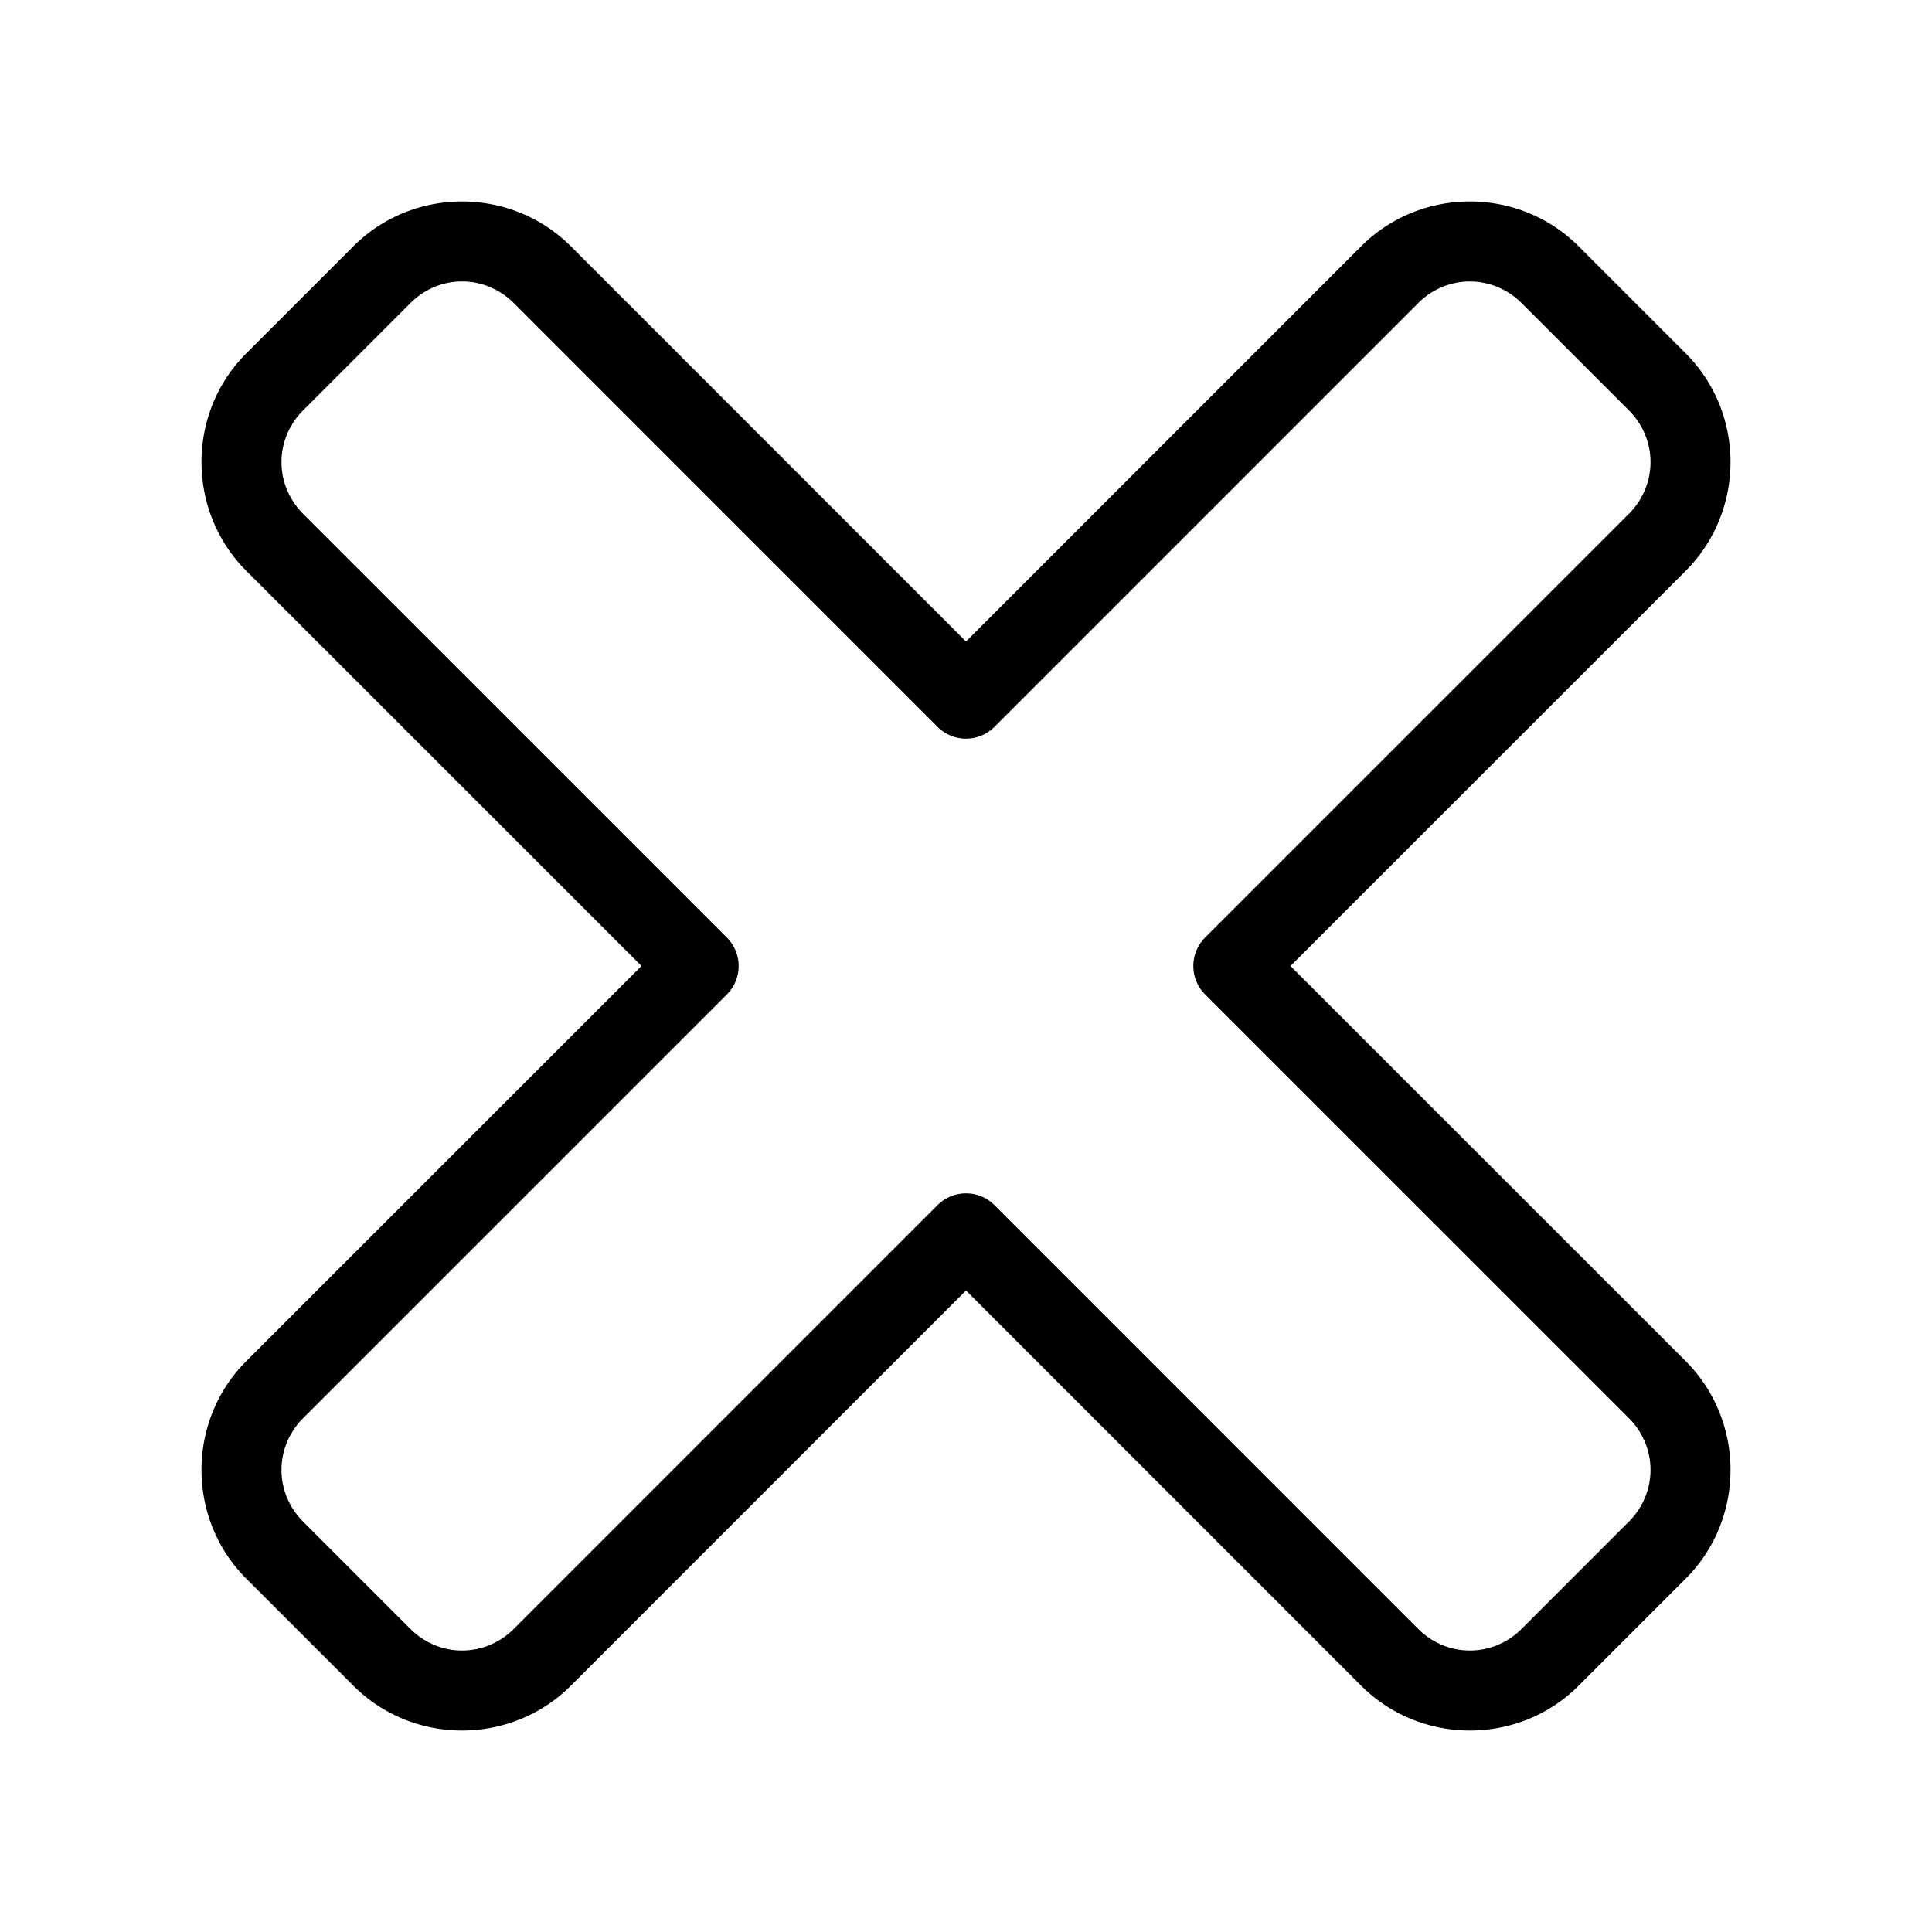 <svg xmlns="http://www.w3.org/2000/svg"  viewBox="0 0 48 48" width="48px" height="48px"><path d="M 11.48 5.006 C 10.5 5.006 9.521 5.377 8.779 6.119 L 6.119 8.779 C 4.635 10.262 4.635 12.698 6.119 14.182 L 15.938 24 L 6.119 33.818 C 4.635 35.302 4.635 37.737 6.119 39.221 L 8.779 41.881 C 10.262 43.365 12.698 43.365 14.182 41.881 L 24 32.062 L 33.818 41.881 C 35.302 43.365 37.737 43.365 39.221 41.881 L 41.881 39.221 C 43.365 37.738 43.365 35.302 41.881 33.818 L 32.062 24 L 41.881 14.182 C 43.365 12.698 43.365 10.263 41.881 8.779 L 39.221 6.119 C 37.738 4.635 35.302 4.635 33.818 6.119 L 24 15.938 L 14.182 6.119 C 13.44 5.377 12.46 5.006 11.48 5.006 z M 11.48 6.992 C 11.944 6.992 12.408 7.173 12.768 7.533 L 23.293 18.059 A 1 1 0 0 0 24.707 18.059 L 35.232 7.533 C 35.952 6.813 37.088 6.814 37.807 7.533 L 40.467 10.193 C 41.187 10.913 41.186 12.049 40.467 12.768 L 29.941 23.293 A 1 1 0 0 0 29.941 24.707 L 40.467 35.232 C 41.187 35.952 41.186 37.088 40.467 37.807 L 37.807 40.467 C 37.087 41.187 35.951 41.186 35.232 40.467 L 24.707 29.941 A 1 1 0 0 0 23.293 29.941 L 12.768 40.467 C 12.048 41.187 10.912 41.186 10.193 40.467 L 7.533 37.807 C 6.813 37.087 6.814 35.951 7.533 35.232 L 18.059 24.707 A 1 1 0 0 0 18.059 23.293 L 7.533 12.768 C 6.813 12.048 6.814 10.912 7.533 10.193 L 10.193 7.533 C 10.553 7.173 11.017 6.992 11.48 6.992 z"/></svg>